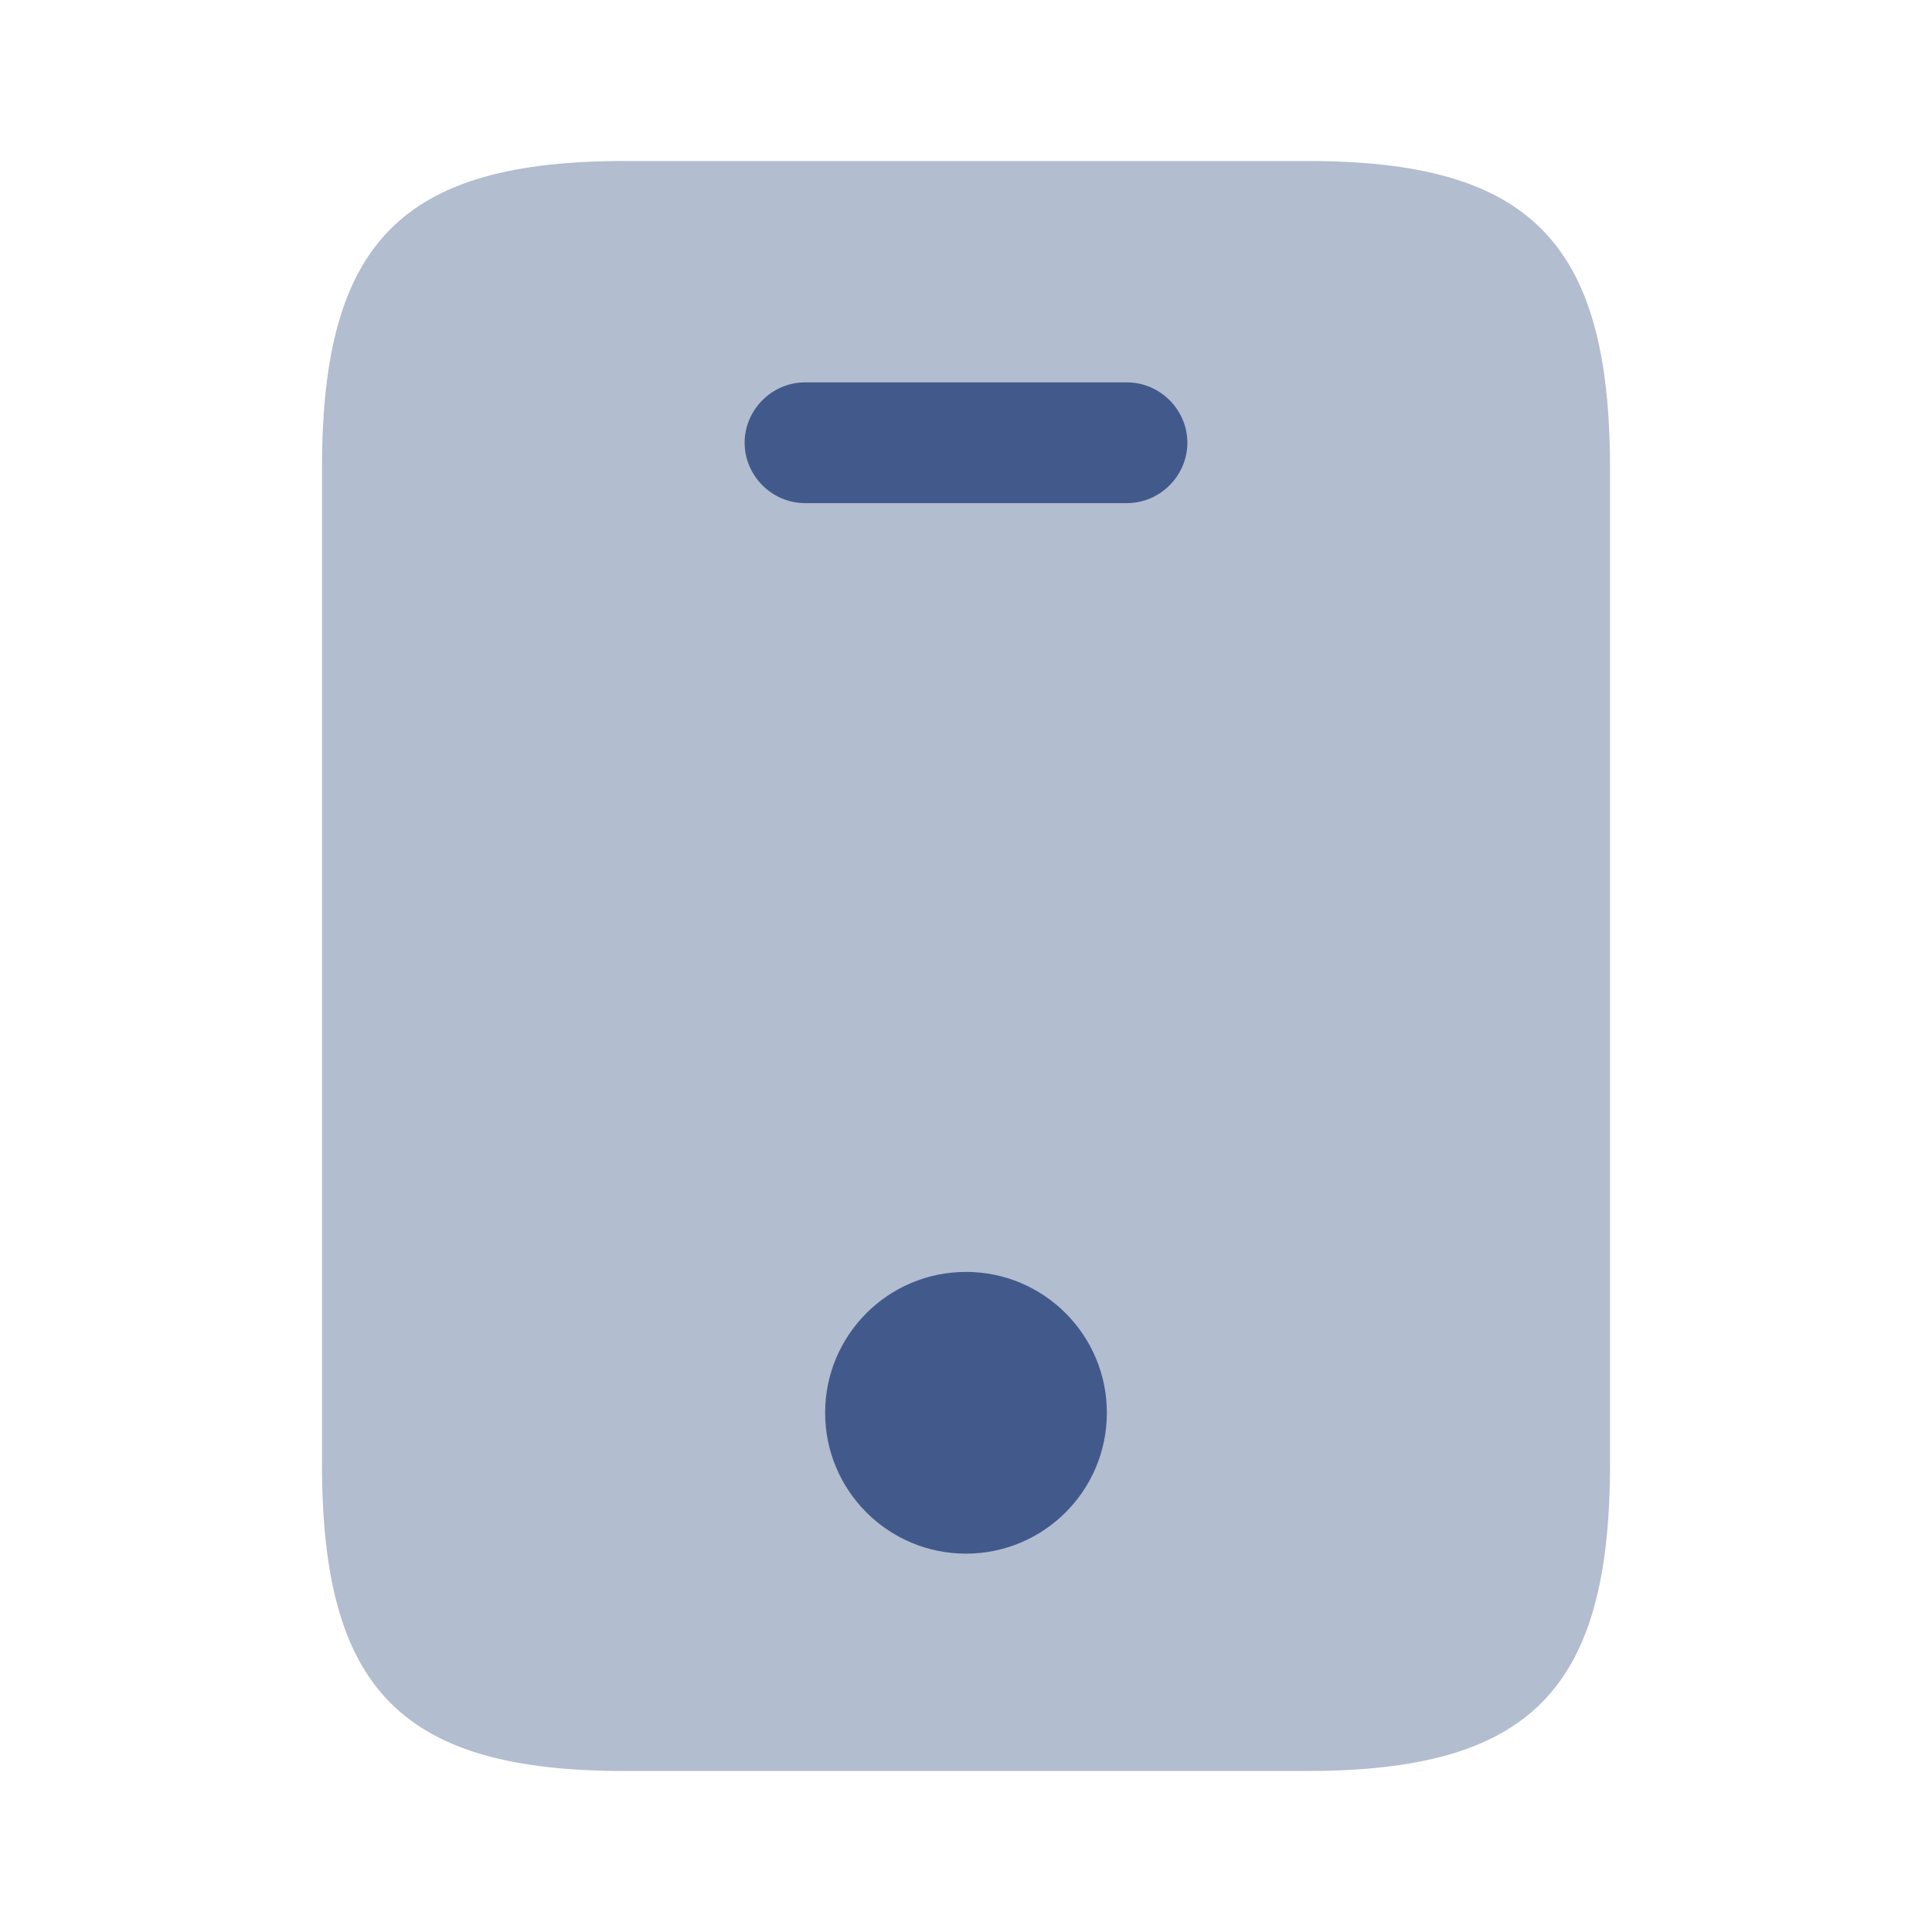 <svg width="24" height="24" viewBox="0 0 24 24" fill="none" xmlns="http://www.w3.org/2000/svg">
<path opacity="0.4" d="M16.24 2H7.76C5 2 4 3 4 5.81V18.19C4 21 5 22 7.76 22H16.23C19 22 20 21 20 18.19V5.81C20 3 19 2 16.24 2Z" fill="#425A8B"/>
<path d="M14 6.25H10C9.59 6.25 9.25 5.91 9.25 5.5C9.25 5.09 9.59 4.75 10 4.75H14C14.41 4.75 14.75 5.09 14.75 5.5C14.75 5.91 14.41 6.25 14 6.25Z" fill="#425A8B"/>
<path d="M12 19.3C12.966 19.3 13.75 18.517 13.75 17.55C13.75 16.584 12.966 15.8 12 15.8C11.034 15.8 10.25 16.584 10.25 17.55C10.25 18.517 11.034 19.3 12 19.3Z" fill="#425A8B"/>
</svg>
